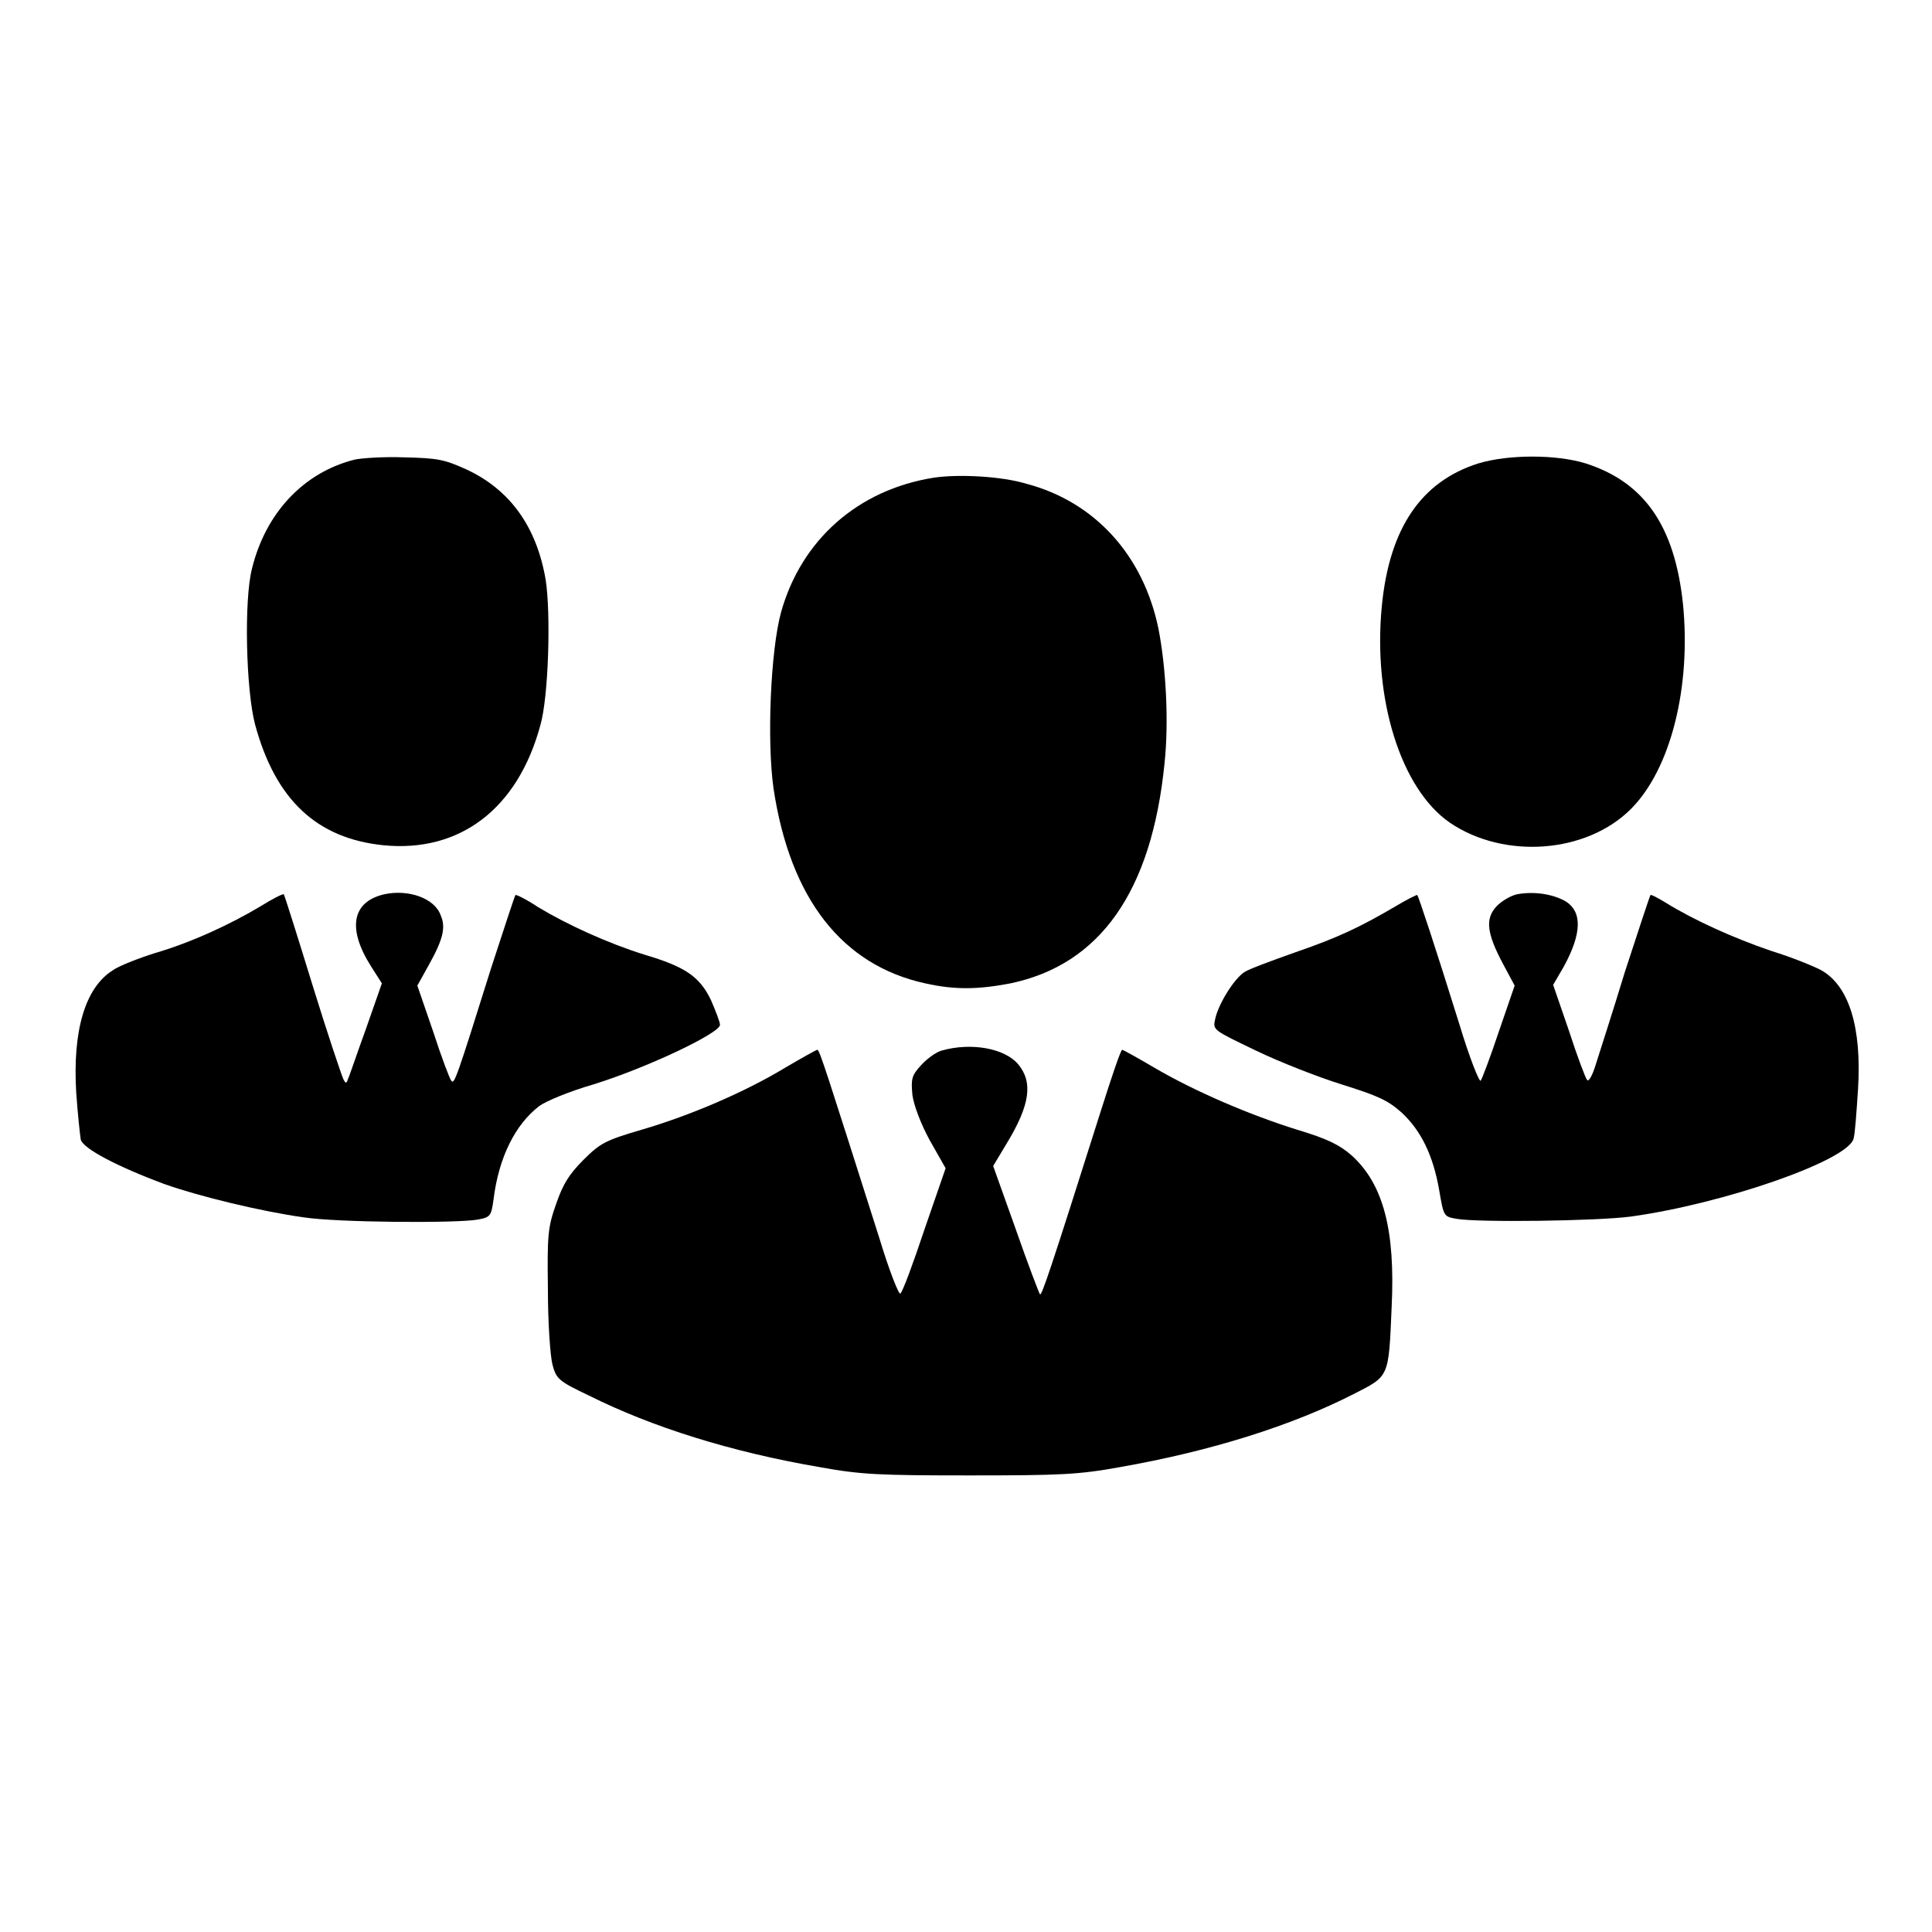 <?xml version="1.0" encoding="utf-8"?>
<!-- Svg Vector Icons : http://www.onlinewebfonts.com/icon -->
<!DOCTYPE svg PUBLIC "-//W3C//DTD SVG 1.1//EN" "http://www.w3.org/Graphics/SVG/1.1/DTD/svg11.dtd">
<svg version="1.1" xmlns="http://www.w3.org/2000/svg" xmlns:xlink="http://www.w3.org/1999/xlink" x="0px" y="0px" viewBox="0 0 256 256" enable-background="new 0 0 256 256" xml:space="preserve">
<g><g><g><path fill="#000000" d="M47,60.9c-6.8,1.7-11.8,7.1-13.6,14.4c-1.1,4.2-0.8,16.2,0.4,20.7c2.7,10,8.2,15.1,17,16c10.1,1,17.8-4.8,20.8-15.9c1.1-3.8,1.4-14.9,0.7-19.3c-1.2-7-4.7-11.9-10.5-14.6c-2.9-1.3-3.7-1.5-8.3-1.6C50.8,60.5,47.9,60.7,47,60.9z"/><path fill="#000000" d="M195.9,61.4c-7.6,2.4-11.8,8.6-12.8,18.9c-1.2,12.3,2.5,24.2,9,28.7c7.2,4.9,18.1,4.1,24-1.8c5.3-5.3,8-16.2,6.9-27.2c-1.1-10.3-5.1-16.1-12.9-18.6C206.2,60.2,199.9,60.2,195.9,61.4z"/><path fill="#000000" d="M123.7,63.3c-10,1.6-17.5,8.2-20.2,17.8c-1.4,5.1-1.9,17.1-1,23.4c2.2,14.6,9.1,23.4,20.1,25.8c4,0.9,7.1,0.8,11.3,0c11.9-2.5,18.7-12.2,20.4-29.1c0.6-5.5,0.2-12.8-0.8-17.9c-2-9.7-8.4-16.8-17.5-19.2C132.7,63.1,127,62.8,123.7,63.3z"/><path fill="#000000" d="M50.9,118.5c-4.3,1-4.9,4.6-1.7,9.6l1.4,2.2l-2.1,6c-1.2,3.3-2.2,6.3-2.4,6.7c-0.2,0.6-0.3,0.6-0.6,0c-0.2-0.4-2.1-6-4.1-12.5c-2-6.5-3.7-11.9-3.8-12c-0.1-0.1-1.5,0.6-3.1,1.6c-4,2.4-9.2,4.8-14,6.2c-2.2,0.7-4.8,1.7-5.6,2.3c-3.6,2.3-5.3,7.9-4.8,16.2c0.2,2.8,0.5,5.6,0.6,6.2c0.3,1.2,4.9,3.6,11.1,5.9c4.5,1.6,12.7,3.6,18.4,4.4c4.5,0.7,20.4,0.8,23.1,0.3c1.7-0.3,1.8-0.5,2.1-2.7c0.7-5.6,2.9-9.9,6-12.3c0.9-0.7,4.1-2,7.2-2.9c7.1-2.2,16.8-6.8,16.8-7.9c0-0.4-0.6-1.9-1.2-3.3c-1.5-3.1-3.4-4.4-8.8-6c-4.8-1.5-10.1-3.9-14.1-6.3c-1.5-1-2.9-1.7-3-1.6c-0.1,0.1-1.5,4.4-3.2,9.6c-4.7,15-4.9,15.5-5.3,15c-0.2-0.2-1.3-3.1-2.4-6.5l-2.1-6.1l1.5-2.7c1.9-3.4,2.3-5,1.6-6.6C57.6,119,54.1,117.8,50.9,118.5z"/><path fill="#000000" d="M201,118.5c-0.9,0.2-2.2,1-2.8,1.7c-1.4,1.6-1.2,3.5,1,7.6l1.5,2.8l-2.1,6.1c-1.1,3.3-2.2,6.2-2.4,6.5c-0.2,0.2-1.5-3.1-2.8-7.4c-3.3-10.6-5.4-16.9-5.6-17.2c0-0.1-1.4,0.6-2.9,1.5c-4.6,2.7-7.5,4.1-13.3,6.1c-3.1,1.1-6.1,2.2-6.7,2.6c-1.4,0.9-3.5,4.3-3.9,6.3c-0.3,1.4-0.2,1.4,5.4,4.1c3.1,1.5,8.2,3.5,11.4,4.5c4.8,1.5,6.1,2.1,7.9,3.7c2.6,2.4,4.2,5.7,5,10.3c0.6,3.5,0.6,3.5,2.3,3.8c2.7,0.5,18.6,0.3,23.1-0.3c12.3-1.7,28.7-7.4,29.5-10.3c0.2-0.6,0.4-3.6,0.6-6.6c0.5-8.2-1.2-13.6-4.8-15.7c-0.9-0.5-3.8-1.7-6.7-2.6c-5-1.7-10.3-4.1-14-6.4c-1-0.6-1.9-1.1-2-1c-0.1,0.1-1.6,4.7-3.4,10.2c-1.7,5.6-3.5,11.1-3.9,12.4c-0.4,1.3-0.9,2.2-1.1,1.9c-0.2-0.2-1.3-3.1-2.4-6.5l-2.1-6.1l1.4-2.4c2.4-4.4,2.5-7.3,0.2-8.7C205.6,118.4,203.1,118.1,201,118.5z"/><path fill="#000000" d="M124.8,139.2c-0.8,0.2-2.1,1.2-2.8,2c-1.2,1.3-1.3,1.8-1.1,3.9c0.2,1.4,1.1,3.8,2.3,6l2.1,3.7l-2.8,8.1c-1.5,4.5-2.9,8.3-3.2,8.5c-0.2,0.2-1.5-3.1-2.8-7.4c-7-22-7.9-24.9-8.2-24.9c-0.1,0-2.1,1.1-4.3,2.4c-5.3,3.2-12.5,6.3-19,8.2c-4.8,1.4-5.5,1.8-7.7,4c-1.9,1.9-2.7,3.2-3.6,5.8c-1.1,3.1-1.2,4.1-1.1,11.3c0,4.4,0.3,8.8,0.6,10c0.5,1.9,0.8,2.2,4.8,4.1c8.4,4.2,18.9,7.5,30.6,9.5c5.5,1,7.9,1.1,19.9,1.1c12,0,14.4-0.1,19.9-1.1c12-2.1,22.8-5.5,31-9.7c4.7-2.4,4.6-2.1,5-11.5c0.5-10.2-1.1-16.3-5.3-20.1c-1.6-1.4-3.2-2.2-7.2-3.4c-6.4-2-13.6-5.1-18.9-8.2c-2.2-1.3-4.2-2.4-4.3-2.4c-0.2,0-1.4,3.6-2.8,8c-6.8,21.5-7.9,24.7-8.1,24.4c-0.1-0.1-1.6-4-3.2-8.6l-3-8.4l1.8-3c3.1-5.1,3.5-8.1,1.5-10.5C133.1,138.9,128.7,138.1,124.8,139.2z"/></g></g></g>
</svg>